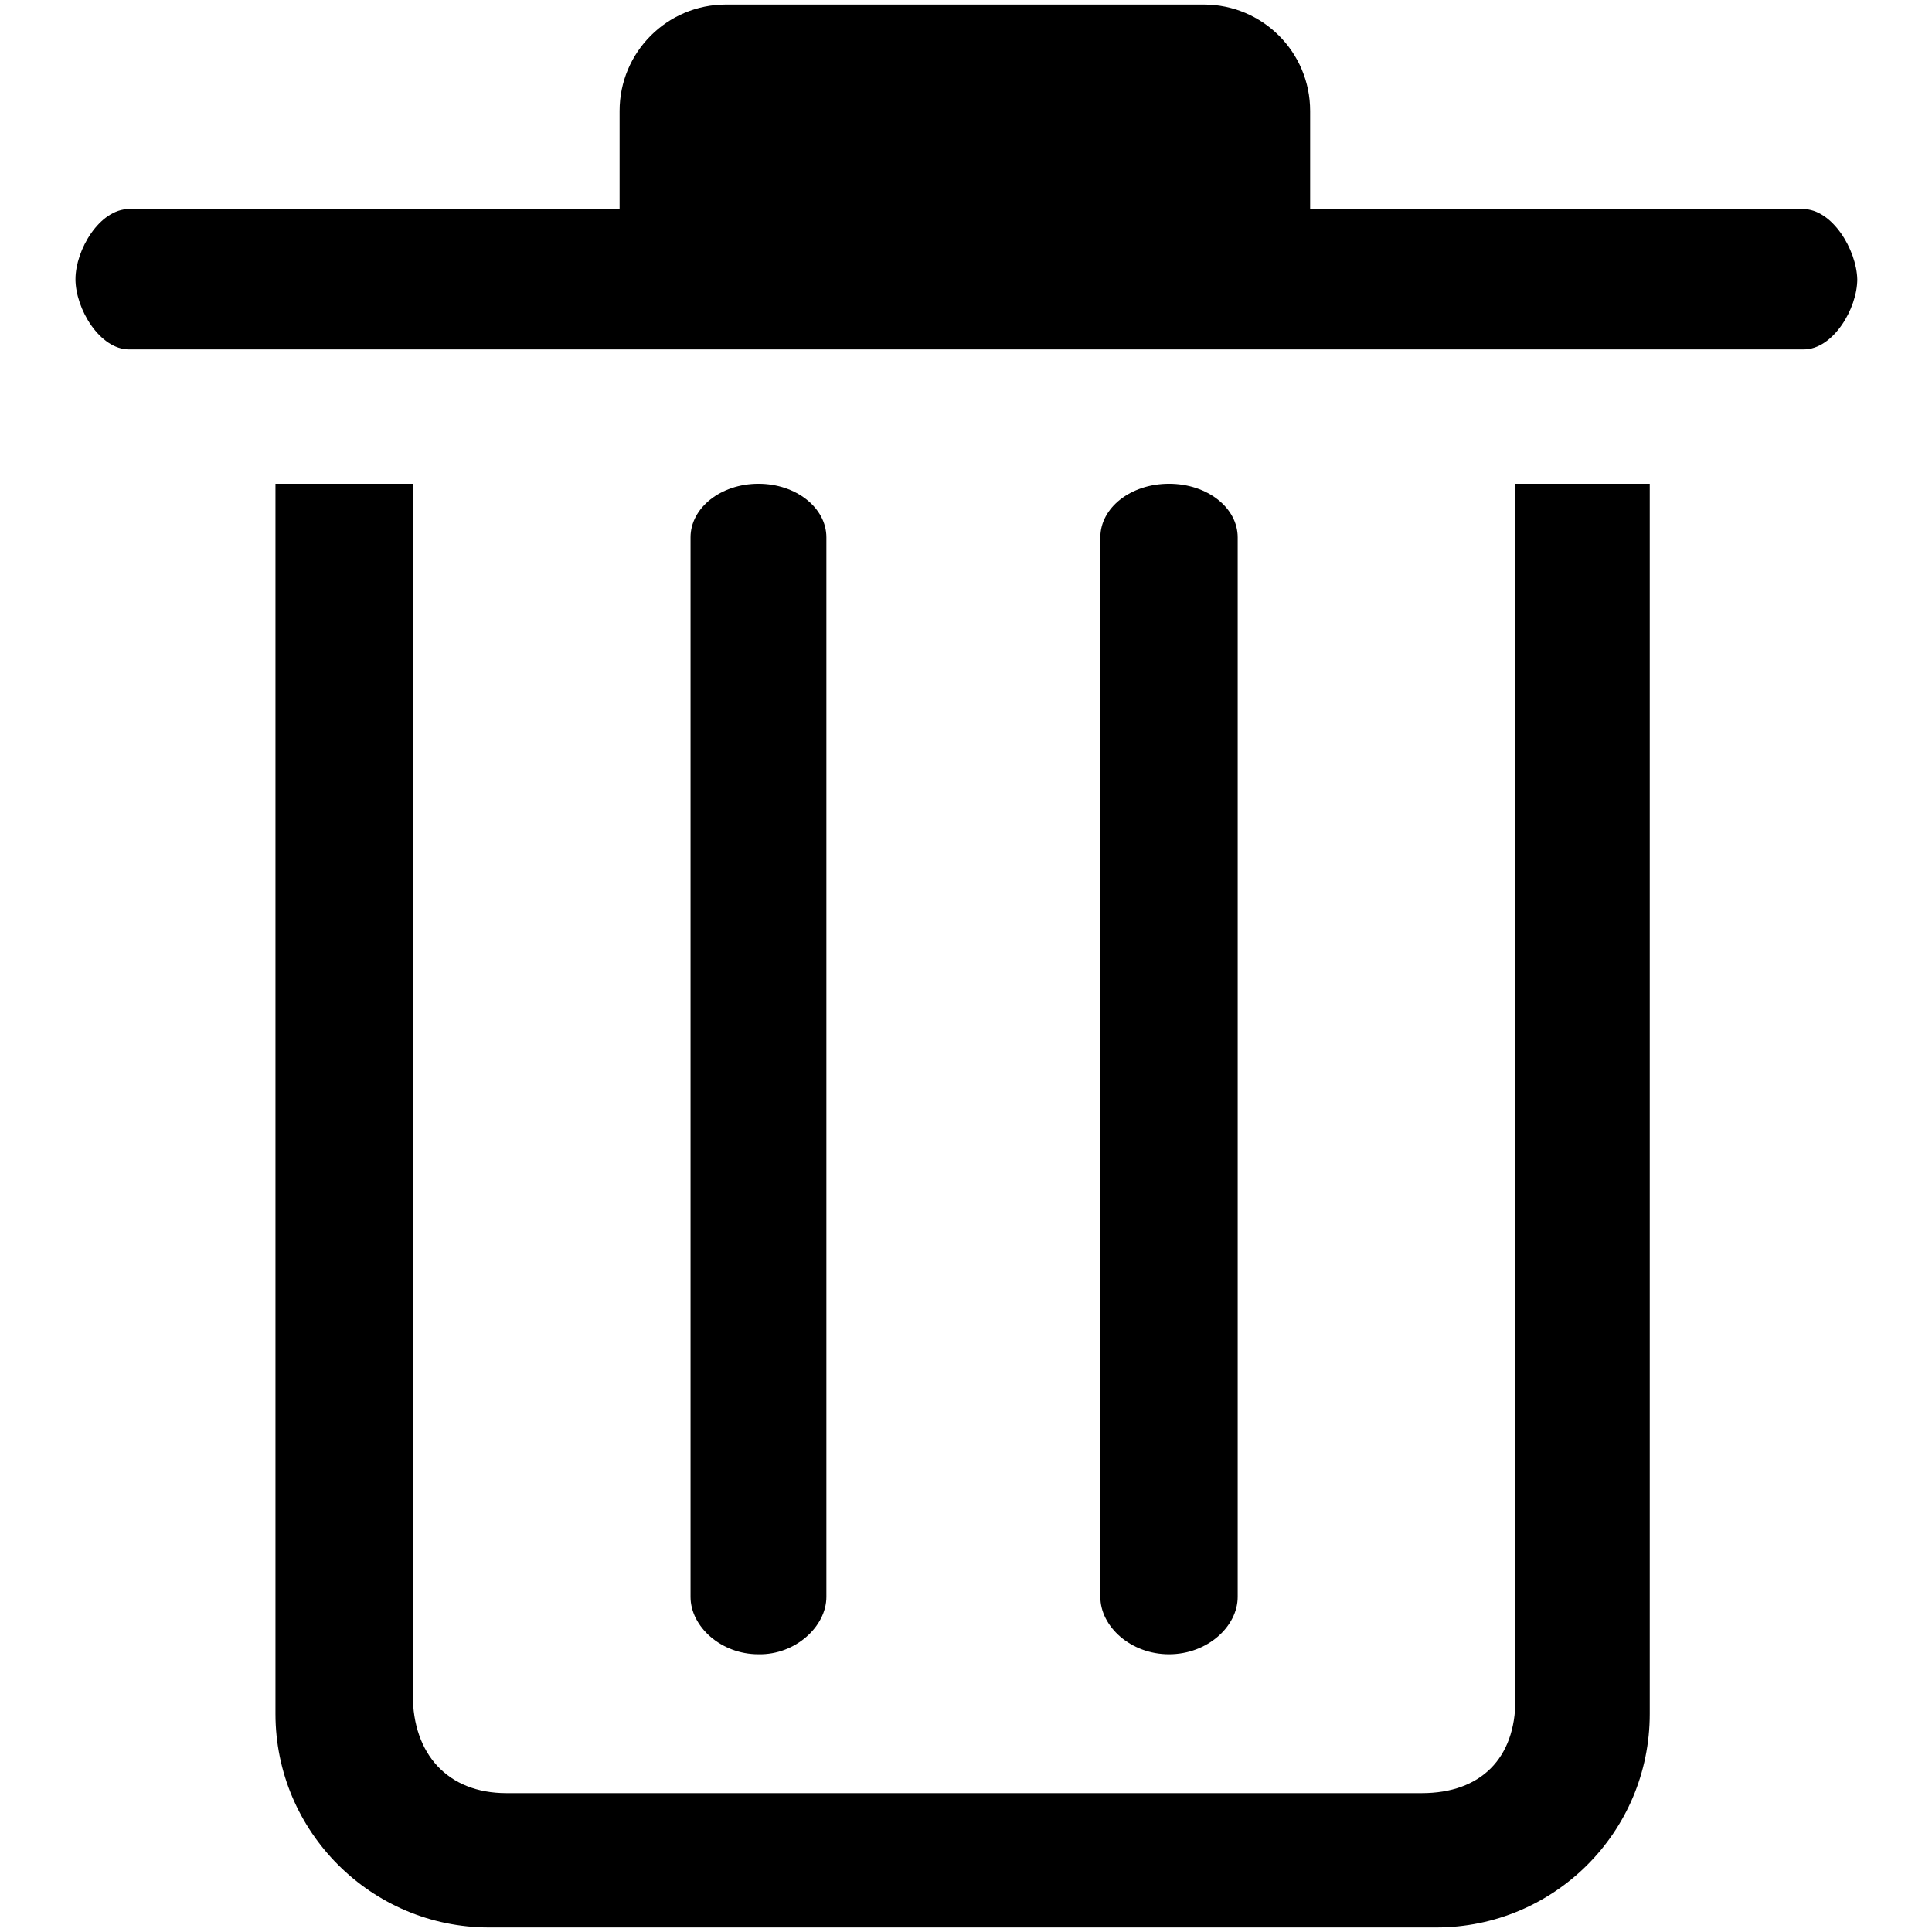 <?xml version="1.0" encoding="utf-8"?>
<!-- Svg Vector Icons : http://www.onlinewebfonts.com/icon -->
<!DOCTYPE svg PUBLIC "-//W3C//DTD SVG 1.1//EN" "http://www.w3.org/Graphics/SVG/1.1/DTD/svg11.dtd">
<svg version="1.1" xmlns="http://www.w3.org/2000/svg" xmlns:xlink="http://www.w3.org/1999/xlink" x="0px" y="0px" viewBox="0 0 256 256" enable-background="new 0 0 256 256" xml:space="preserve">
<g> <path fill="#000000" d="M200.8,225.2c0,7.8-4.6,12.4-12.4,12.4H67.1c-7.8,0-12.4-5.2-12.4-13V64.1H36.5v163 c0,15.6,12.7,28.3,28.3,28.3h125.5c15.6,0,28.3-12.6,28.3-28.3v-163h-17.8V225.2L200.8,225.2z M109.5,211.6V71.2c0-3.9-4-7.1-9-7.1 c-5,0-9,3.2-9,7.1v140.4c0,3.9,4,7.6,9,7.6C105.4,219.3,109.5,215.5,109.5,211.6z M164,211.6V71.2c0-3.9-4-7.1-9.1-7.1 s-9.1,3.2-9.1,7.1v140.4c0,3.9,4,7.6,9.1,7.6S164,215.5,164,211.6z M238.9,27.7h-65.3v-13c0-7.8-6.3-14.1-14.1-14.1H96.2 c-7.8,0-14.1,6.3-14.1,14.1v13h-65c-3.9,0-7.1,5.4-7.1,9.3c0,3.9,3.2,9.3,7.1,9.3h221.9c3.9,0,7.1-5.4,7.1-9.3 C246,33.1,242.8,27.7,238.9,27.7L238.9,27.7z"/></g>
</svg>